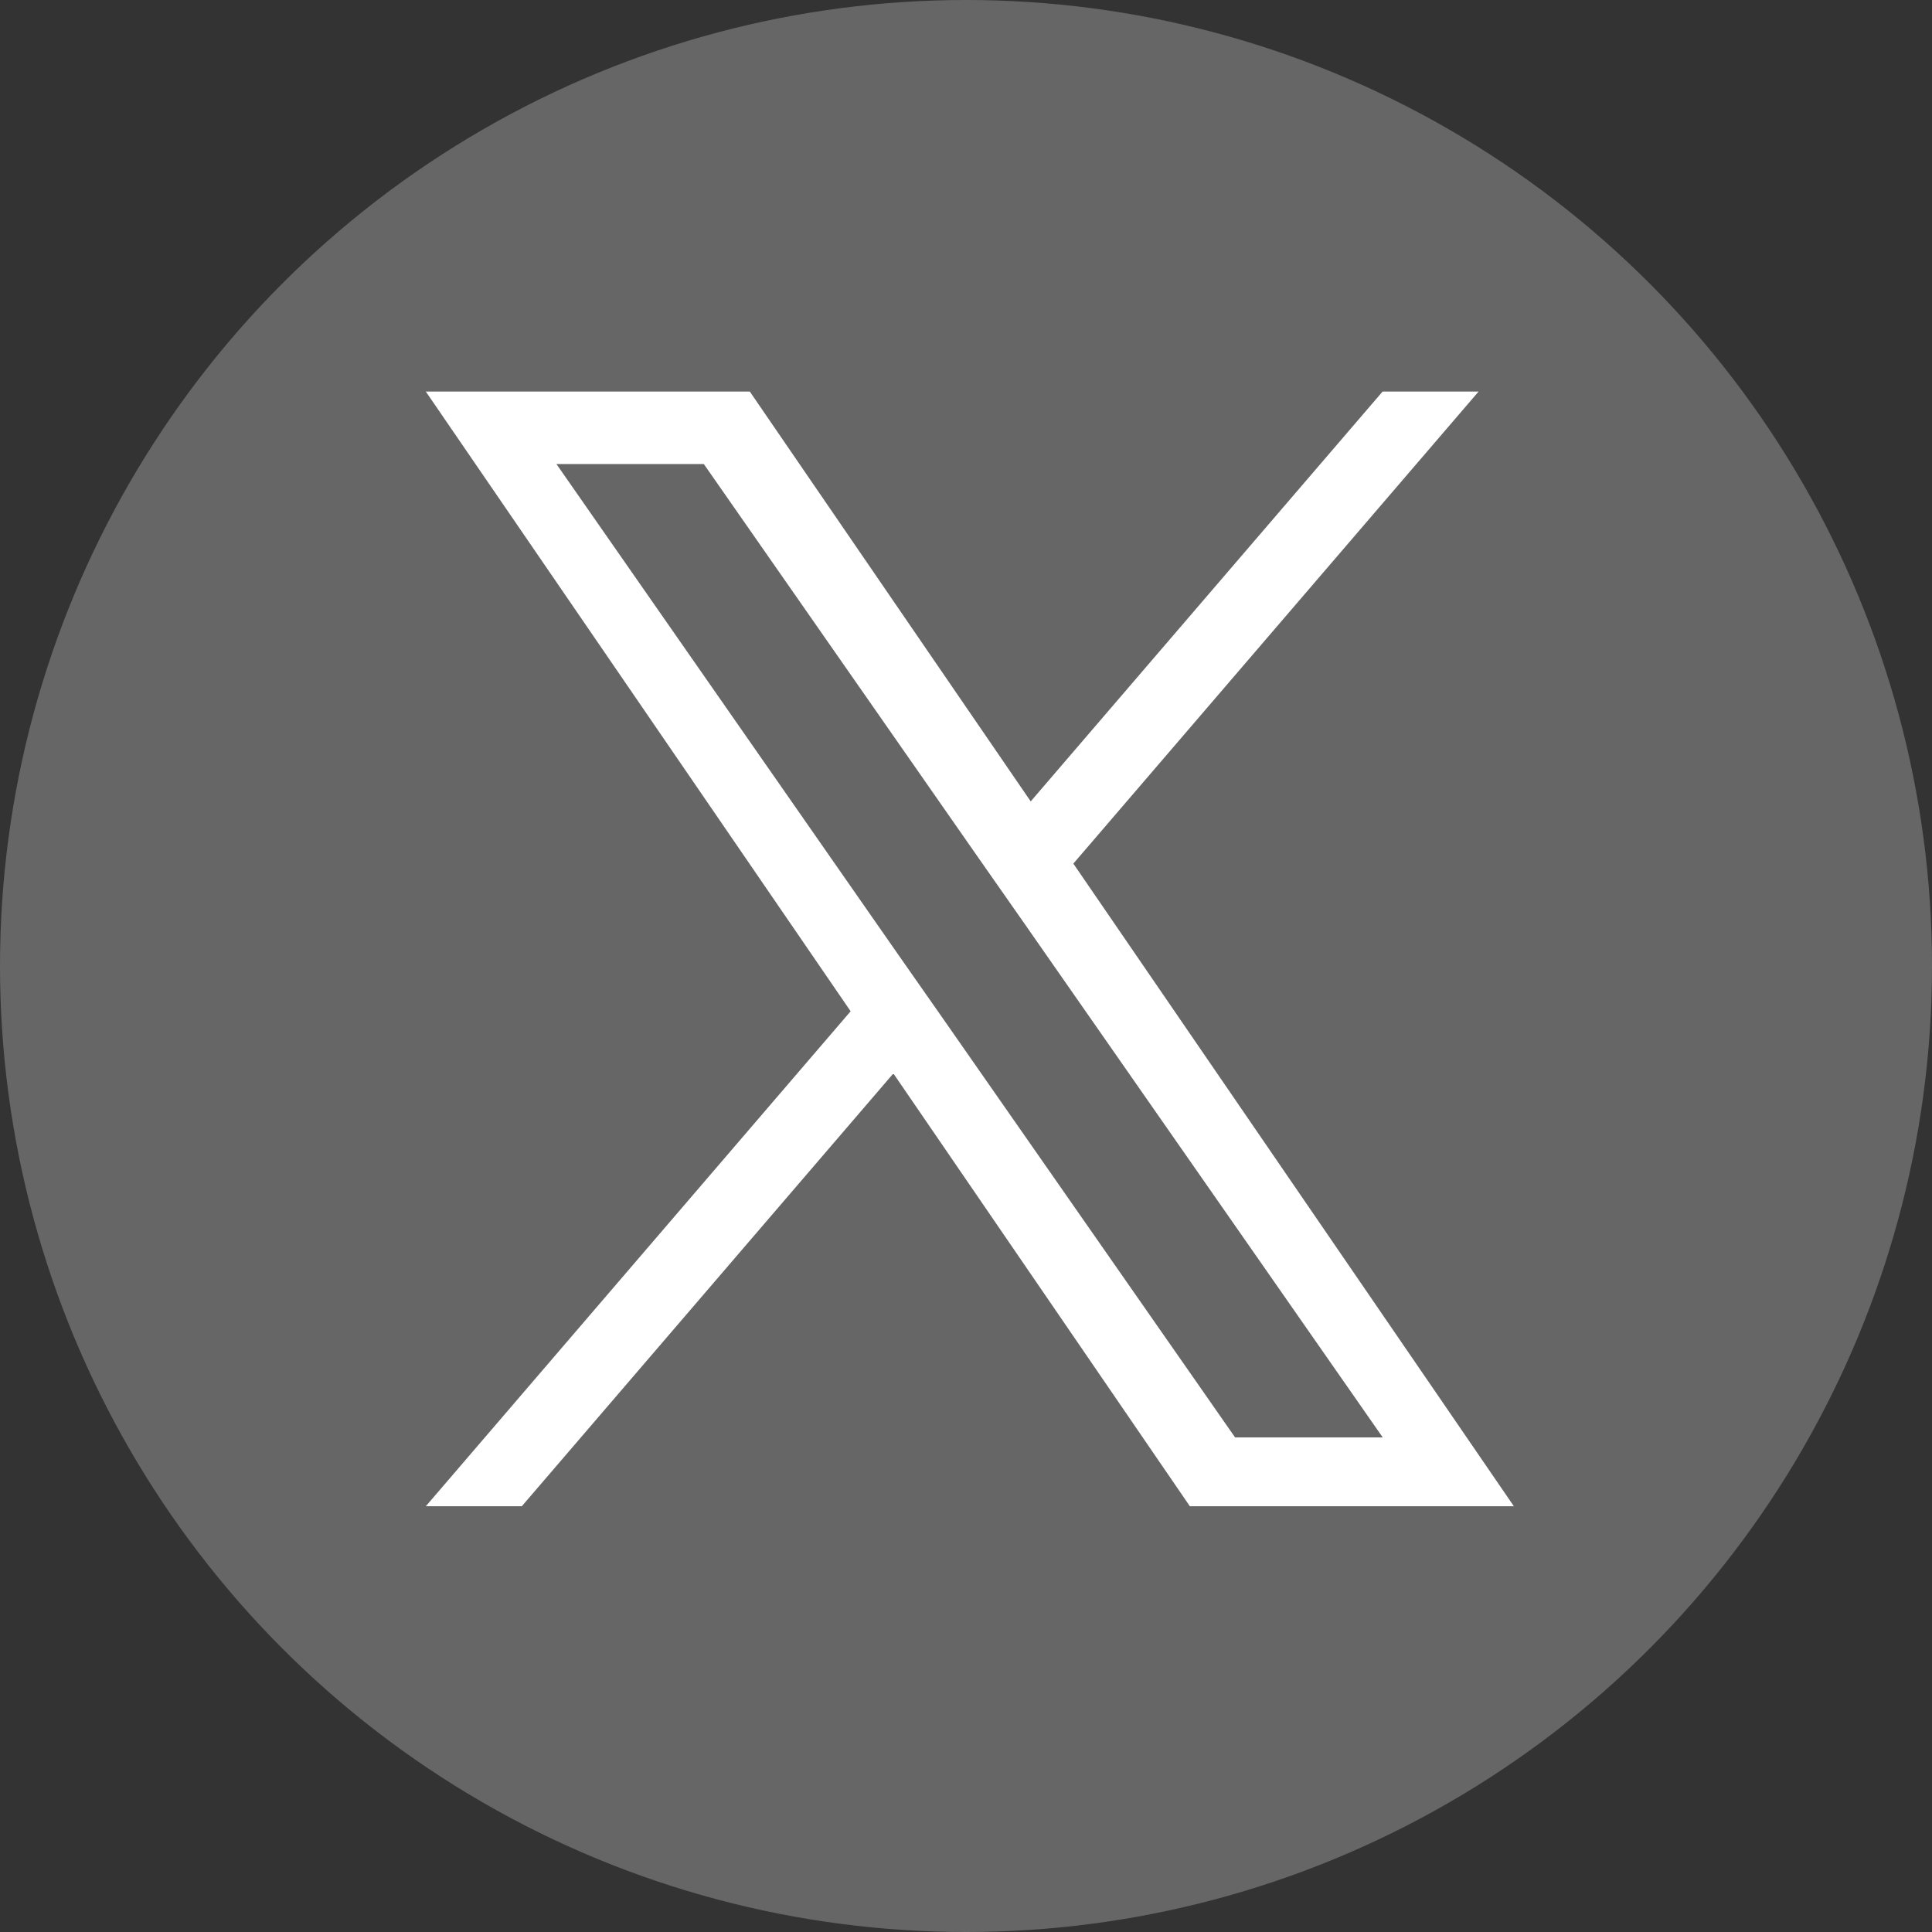 <svg xmlns="http://www.w3.org/2000/svg" width="31.198" height="31.198" viewBox="0 0 31.198 31.198"><rect x="0" y="0" width="31.198" height="31.198" fill="#333333" stroke="none"/><g transform="translate(-0.124 -0.677)"><circle cx="15.599" cy="15.599" r="15.599" transform="translate(0.124 0.677)" fill="#666"/><path d="M10.457,7.622,17,0h-1.55L9.768,6.618,5.232,0H0L6.86,10.007,0,18H1.55l6-6.989L12.338,18H17.57L10.456,7.622ZM8.334,10.1l-.7-1L2.109,1.17H4.489l4.463,6.4.7,1,5.8,8.318H13.068L8.334,10.1Z" transform="translate(7 7)" fill="#fff"/></g></svg>
